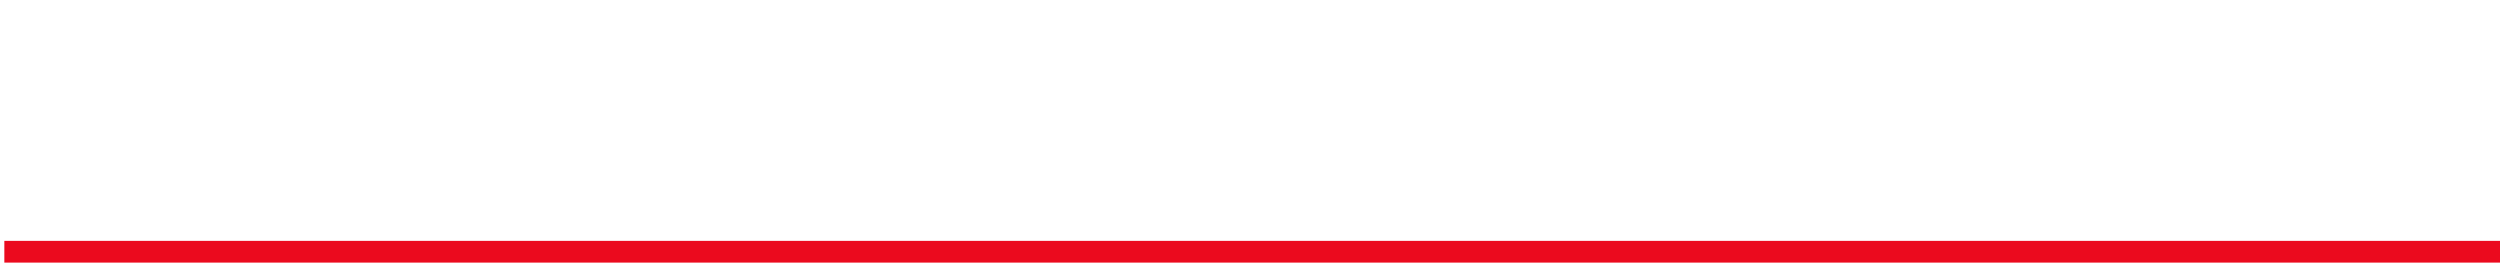 <svg width="1152" height="121" viewBox="0 0 1152 121" fill="none" xmlns="http://www.w3.org/2000/svg" xmlns:xlink="http://www.w3.org/1999/xlink">
<path d="M35.88 51H26.64L19.2 34.74H12.48V51H4.08V9.6H18.9C28.44 9.6 34.38 13.86 34.38 22.26C34.38 27.84 31.8 31.5 27.3 33.36L35.88 51ZM12.48 27.66H18.12C23.1 27.66 25.98 26.58 25.98 22.26C25.98 17.94 23.1 16.74 18.12 16.74H12.48V27.66ZM51.601 51H42.601L57.001 9.6H65.041L79.441 51H70.501L67.981 43.14H54.121L51.601 51ZM61.021 21.48L56.341 36.06H65.701L61.021 21.48ZM97.167 9.6V43.92H114.567V51H88.767V9.6H97.167ZM132.801 9.6V43.92H150.201V51H124.401V9.6H132.801ZM151.276 9.6H160.996L168.376 25.02L175.816 9.6H185.476L172.576 34.08V51H164.176V34.08L151.276 9.6ZM202.157 45.36L209.117 41.46C210.437 43.32 212.477 44.46 214.757 44.46C218.777 44.46 220.937 42.3 220.937 35.1V9.6H229.337V35.1C229.337 47.04 223.997 51.54 215.297 51.54C209.357 51.54 204.977 49.38 202.157 45.36ZM246.388 51H237.388L251.788 9.6H259.828L274.228 51H265.288L262.768 43.14H248.908L246.388 51ZM255.808 21.48L251.128 36.06H260.488L255.808 21.48ZM298.373 36.42H291.953V51H283.553V9.6H298.373C307.913 9.6 313.853 13.98 313.853 22.86C313.853 31.62 307.973 36.42 298.373 36.42ZM291.953 29.34H297.173C302.993 29.34 305.453 27.3 305.453 22.86C305.453 18.9 302.993 16.74 297.173 16.74H291.953V29.34ZM326.094 51H317.094L331.494 9.6H339.534L353.934 51H344.994L342.474 43.14H328.614L326.094 51ZM335.514 21.48L330.834 36.06H340.194L335.514 21.48ZM386.42 9.6H394.4V51H387.38L371.24 25.38V51H363.26V9.6H370.22L386.42 35.58V9.6ZM452.975 43.92V51H427.415V45.6L441.275 29.28C443.855 26.28 445.115 23.76 445.115 21.06C445.115 17.7 442.655 16.02 439.955 16.02C437.135 16.02 435.035 17.76 434.795 21.06H427.355C427.355 13.92 433.235 9.06 440.375 9.06C447.815 9.06 453.455 14.22 453.455 21.06C453.455 26.52 449.855 30.78 447.215 33.9L438.695 43.92H452.975ZM492.277 22.2V38.34C492.277 47.64 485.797 51.54 478.357 51.54C470.917 51.54 464.437 47.64 464.437 38.34V22.26C464.437 12.54 470.917 9.06 478.357 9.06C485.797 9.06 492.277 12.54 492.277 22.2ZM483.877 22.98C483.877 18.54 482.077 16.14 478.357 16.14C474.577 16.14 472.777 18.54 472.777 22.98V37.62C472.777 42.06 474.577 44.46 478.357 44.46C482.077 44.46 483.877 42.06 483.877 37.62V22.98ZM528.579 43.92V51H503.019V45.6L516.879 29.28C519.459 26.28 520.719 23.76 520.719 21.06C520.719 17.7 518.259 16.02 515.559 16.02C512.739 16.02 510.639 17.76 510.399 21.06H502.959C502.959 13.92 508.839 9.06 515.979 9.06C523.419 9.06 529.059 14.22 529.059 21.06C529.059 26.52 525.459 30.78 522.819 33.9L514.299 43.92H528.579ZM552.462 9.6H561.642L548.742 37.98H556.662V27.42H565.062V37.98H568.842V45.12H565.062V51H556.662V45.12H538.302V39.3L552.462 9.6Z" fill="white"/>
<path d="M7.548 95H1.848L10.968 68.78H16.06L25.18 95H19.518L17.922 90.022H9.144L7.548 95ZM13.514 76.304L10.55 85.538H16.478L13.514 76.304ZM37.166 68.78V95H31.846V68.78H37.166ZM65.358 76.912H60.266C59.772 74.442 58.328 72.922 55.744 72.922C52.666 72.922 51.032 75.012 51.032 80.028V83.752C51.032 88.616 52.666 90.858 55.744 90.858C58.404 90.858 59.696 89.528 60.266 86.868H65.32C64.446 92.758 61.14 95.342 55.744 95.342C49.854 95.342 45.712 91.77 45.712 83.752V80.028C45.712 71.934 49.854 68.438 55.744 68.438C60.95 68.438 64.484 71.174 65.358 76.912ZM78.193 68.78V79.192H87.275V68.78H92.595V95H87.275V83.676H78.193V95H72.873V68.78H78.193ZM107.31 68.78V95H101.99V68.78H107.31Z" fill="white"/>
<path d="M157.932 81.358H167.47V83.752C167.47 91.77 163.746 95.342 157.818 95.342C151.928 95.342 147.786 91.77 147.786 83.752V80.408C147.786 71.934 151.928 68.438 157.818 68.438C163.328 68.438 166.634 71.554 167.432 76.912H162.34C161.884 74.518 160.478 72.922 157.818 72.922C154.74 72.922 153.106 75.012 153.106 80.028V83.752C153.106 88.768 154.74 90.858 157.818 90.858C160.82 90.858 162.036 88.996 162.34 85.842H157.932V81.358ZM181.352 68.78V95H176.032V68.78H181.352ZM190.696 68.78H207.036V73.302H196.016V79.8H205.896V84.284H196.016V95H190.696V68.78ZM229.132 68.78H234.452V84.36C234.452 92.112 230.196 95.342 224.382 95.342C218.568 95.342 214.312 92.112 214.312 84.398V68.78H219.632V84.398C219.632 88.882 221.114 90.858 224.382 90.858C227.65 90.858 229.132 88.882 229.132 84.398V68.78Z" fill="white"/>
<path d="M133.5 68.5H137.5L125 95H121L133.5 68.5Z" fill="white"/>
<path d="M328.92 68.78V95H324.512V73.53L320.75 76.114V71.668L324.778 68.78H328.92ZM348.014 68.78V95H343.606V73.53L339.844 76.114V71.668L343.872 68.78H348.014ZM361.711 89.756V95H356.467V89.756H361.711ZM384.58 91.2V95H368.734V91.884L377.74 81.32C379.45 79.344 380.4 77.634 380.4 75.81C380.4 73.416 378.614 72.2 376.676 72.2C374.624 72.2 373.066 73.454 372.952 75.81H368.924C368.924 71.364 372.496 68.438 376.828 68.438C381.312 68.438 384.77 71.478 384.77 75.886C384.77 79.192 382.49 81.776 380.818 83.79L374.624 91.2H384.58ZM399.037 68.78V95H394.629V73.53L390.867 76.114V71.668L394.895 68.78H399.037Z" fill="white"/>
<path d="M419.35 68.105L419.35 75.8L417.835 75.8L417.835 72.83L409 72.83L409 71.09L417.835 71.09L417.835 68.105L419.35 68.105ZM419.35 78.49L415.105 78.49L415.105 82.45L419.35 82.45L419.35 84.19L409 84.19L409 82.45L413.605 82.45L413.605 78.49L409 78.49L409 76.75L419.35 76.75L419.35 78.49ZM419.35 92.177L419.35 93.917L413.2 93.917C410.14 93.917 408.865 92.342 408.865 90.047C408.865 87.752 410.14 86.177 413.185 86.177L419.35 86.177L419.35 87.917L413.185 87.917C411.205 87.917 410.38 88.622 410.38 90.047C410.38 91.472 411.205 92.177 413.185 92.177L419.35 92.177Z" fill="white"/>
<path d="M561.79 75.845L560.845 74.525C561.55 74.015 561.97 73.46 561.97 72.29C561.97 71.225 561.49 70.595 560.62 70.595C559.63 70.595 559.24 71.375 558.925 72.815C558.475 74.9 557.695 75.98 555.835 75.98C554.29 75.98 552.865 74.945 552.865 72.455C552.865 70.685 553.405 69.44 554.56 68.585L555.505 69.95C554.77 70.565 554.38 71.18 554.38 72.365C554.38 73.79 555.01 74.24 555.76 74.24C556.585 74.24 557.095 73.775 557.485 71.975C557.905 69.98 558.865 68.855 560.62 68.855C562.18 68.855 563.485 69.875 563.485 72.305C563.485 73.955 562.93 75.11 561.79 75.845ZM563.35 83.439L563.35 85.179L557.2 85.179C554.14 85.179 552.865 83.604 552.865 81.309C552.865 79.014 554.14 77.439 557.185 77.439L563.35 77.439L563.35 79.179L557.185 79.179C555.205 79.179 554.38 79.884 554.38 81.309C554.38 82.734 555.205 83.439 557.185 83.439L563.35 83.439ZM563.35 92.918L563.35 94.598L553 94.598L553 93.053L560.035 88.838L553 88.838L553 87.158L563.35 87.158L563.35 88.658L556.225 92.918L563.35 92.918Z" fill="white"/>
<path d="M471.92 68.78V95H467.512V73.53L463.75 76.114V71.668L467.778 68.78H471.92ZM491.014 68.78V95H486.606V73.53L482.844 76.114V71.668L486.872 68.78H491.014ZM504.711 89.756V95H499.467V89.756H504.711ZM527.58 91.2V95H511.734V91.884L520.74 81.32C522.45 79.344 523.4 77.634 523.4 75.81C523.4 73.416 521.614 72.2 519.676 72.2C517.624 72.2 516.066 73.454 515.952 75.81H511.924C511.924 71.364 515.496 68.438 519.828 68.438C524.312 68.438 527.77 71.478 527.77 75.886C527.77 79.192 525.49 81.776 523.818 83.79L517.624 91.2H527.58ZM538.731 68.78H543.405L535.007 87.21H541.163V80.066H545.571V87.21H547.965V91.048H545.571V95H541.163V91.048H529.649V87.932L538.731 68.78Z" fill="white"/>
<rect x="431" y="79" width="21" height="4" fill="white"/>
<rect x="2" y="111" width="1150" height="10" fill="#EB0A1E"/>
<rect x="984" width="168" height="95" fill="url(#pattern0_2012_640)"/>
<defs>
<pattern id="pattern0_2012_640" patternContentUnits="objectBoundingBox" width="1" height="1">
<use xlink:href="#image0_2012_640" transform="scale(0.001 0.002)"/>
</pattern>
</defs>
</svg>
